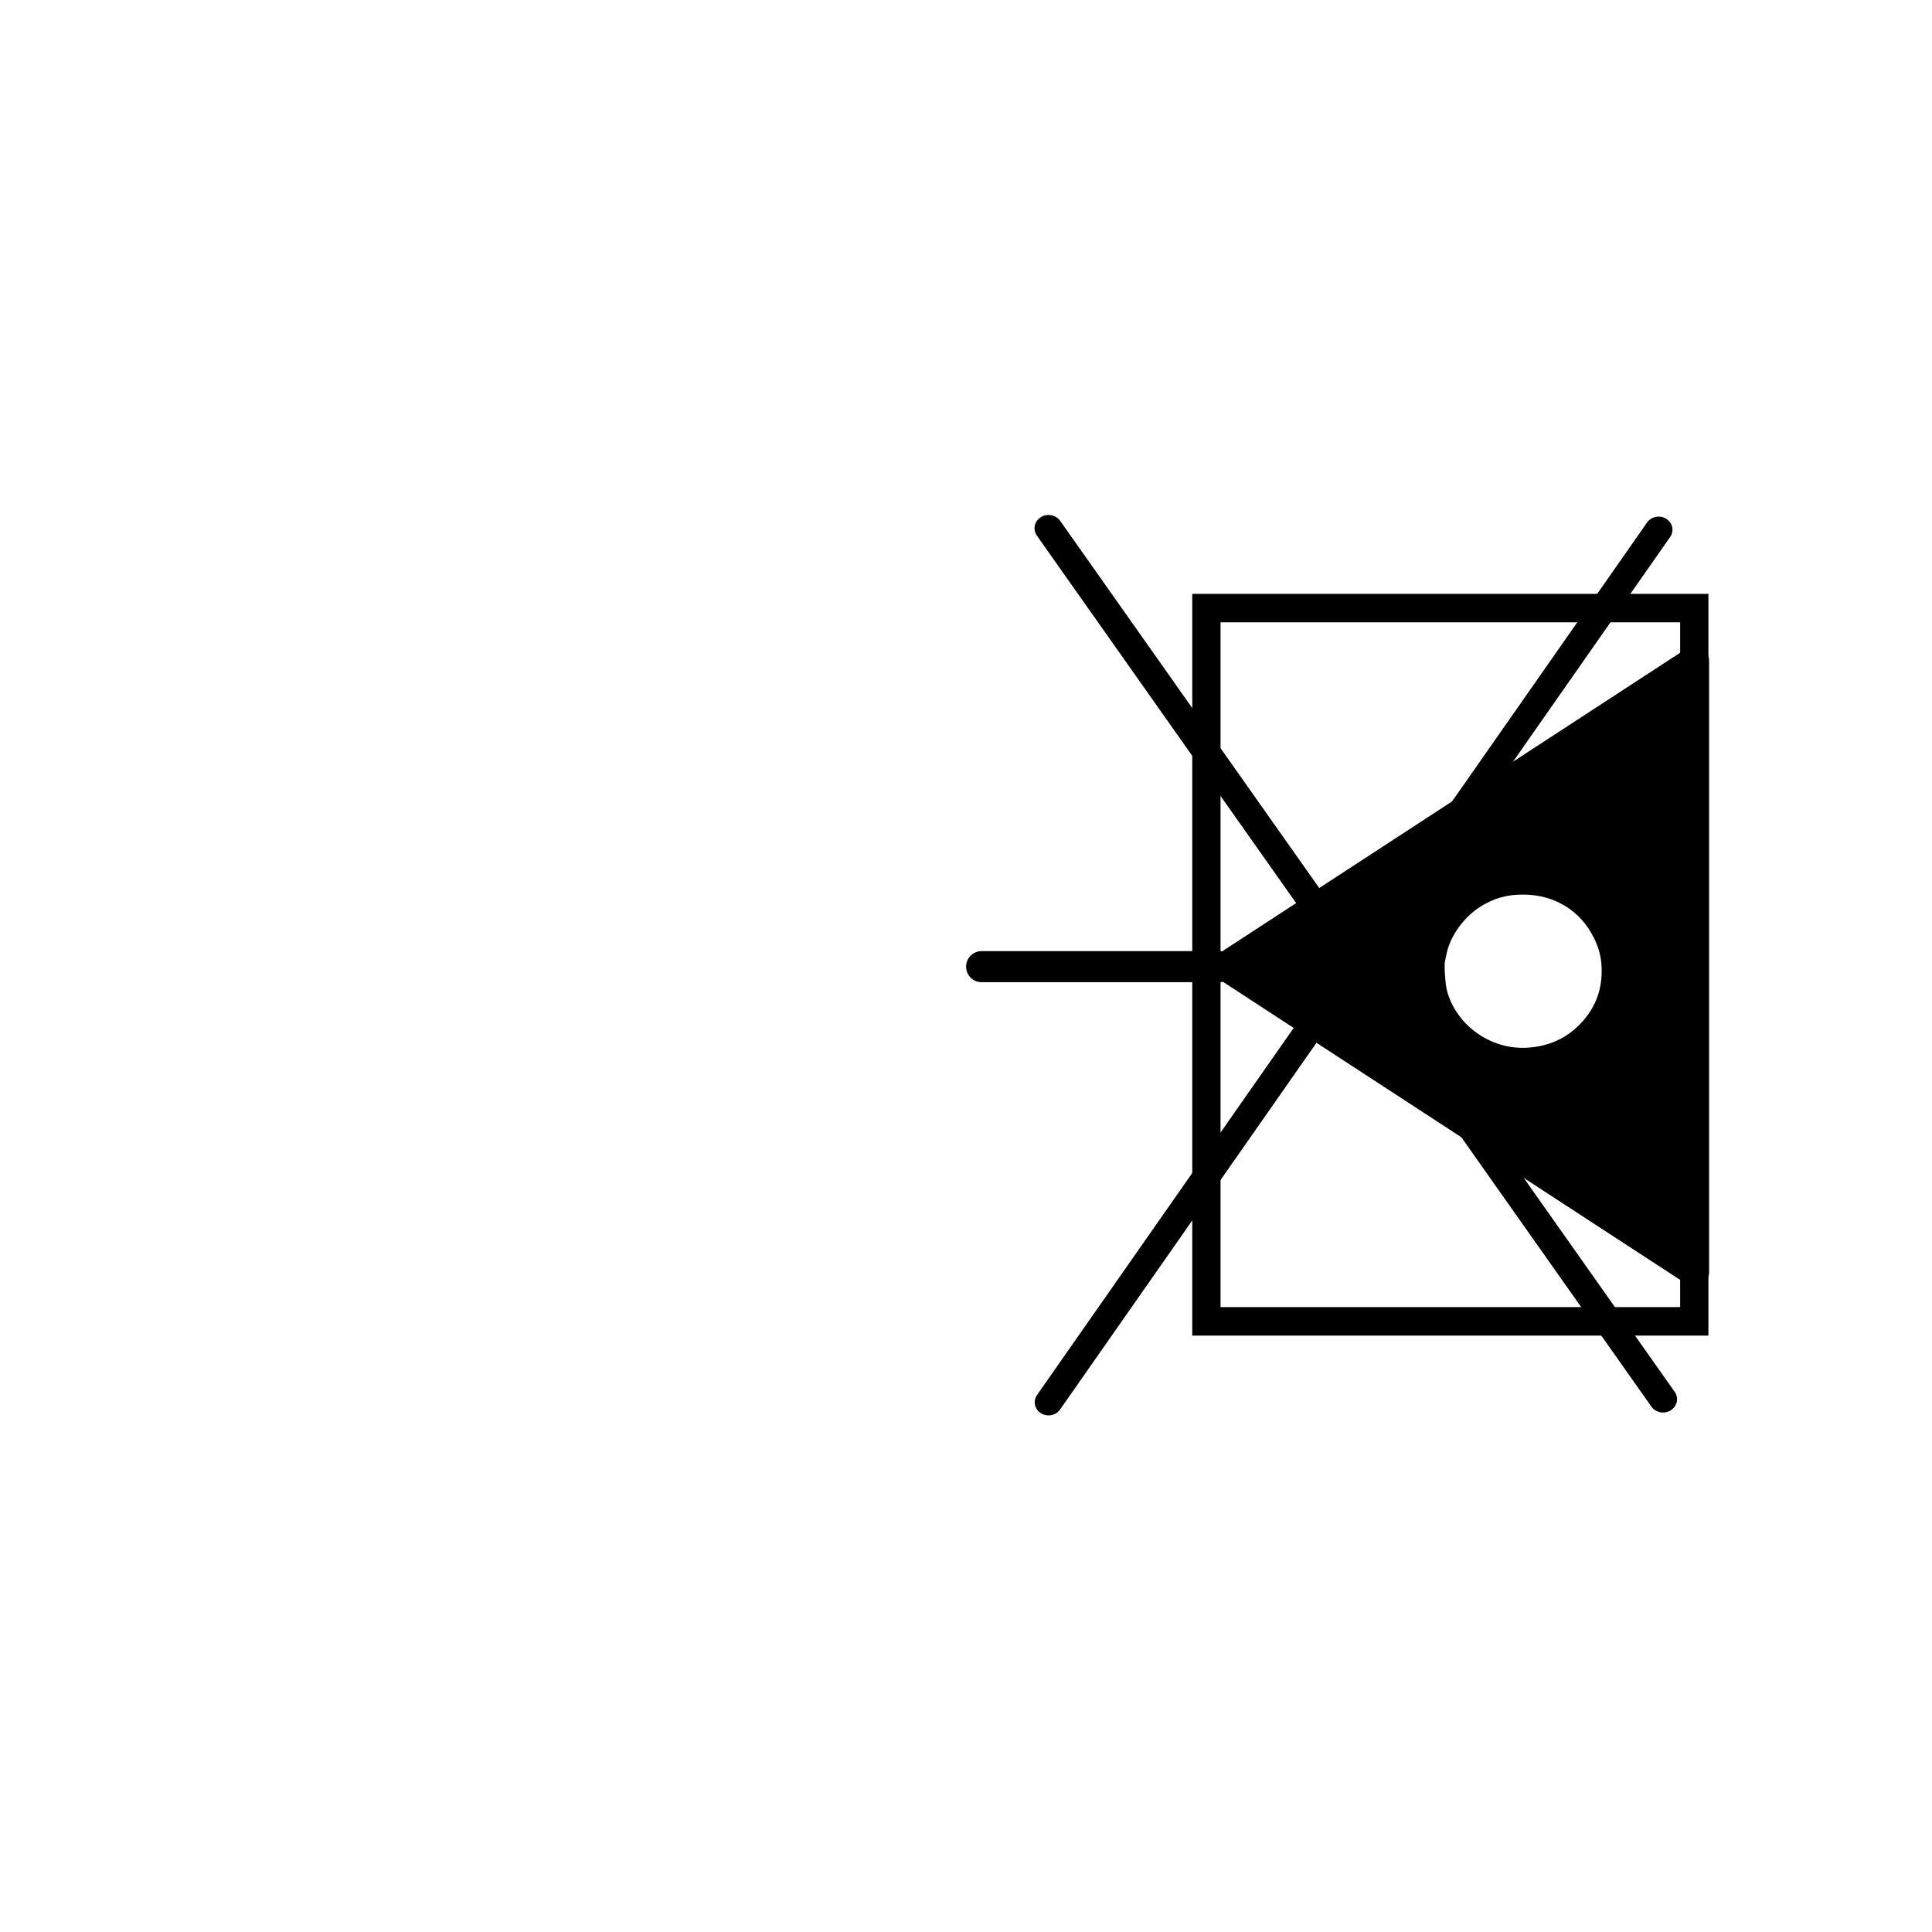 <?xml version="1.0" encoding="UTF-8" standalone="no"?>
<svg
   xmlns:dc="http://purl.org/dc/elements/1.1/"
   xmlns:cc="http://creativecommons.org/ns#"
   xmlns:rdf="http://www.w3.org/1999/02/22-rdf-syntax-ns#"
   xmlns:svg="http://www.w3.org/2000/svg"
   xmlns="http://www.w3.org/2000/svg"
   width="600"
   height="600"
   viewBox="0 0 600 600"
   id="svg15926"
   version="1.1">
  <defs
     id="defs15928" />
  <g
     id="g29139">
    <g
       id="g7729"
       transform="matrix(1,0,0,1.006,-5.952,-0.355)">
      <path
         id="path23358"
         d="m 532.255,204.262 c 0,0 -145.672,94.399 -145.672,94.399 48.557,31.466 97.115,62.933 145.672,94.399 z"
         style="opacity:1;fill:none;fill-rule:evenodd;stroke:#000000;stroke-width:8.944;stroke-linecap:round;stroke-linejoin:round;stroke-miterlimit:4;stroke-dasharray:none;stroke-opacity:1" />
      <g
         id="g7724">
        <path
           style="fill:none;fill-rule:evenodd;stroke:#000000;stroke-width:9.591;stroke-linecap:round;stroke-linejoin:miter;stroke-miterlimit:4;stroke-dasharray:none;stroke-opacity:1"
           d="m 384.597,298.767 c -73.819,0 -73.819,0 -73.819,0"
           id="path23488" />
        <rect
           style="opacity:1;fill:none;fill-opacity:1;fill-rule:nonzero;stroke:#000000;stroke-width:8.78;stroke-linecap:round;stroke-linejoin:miter;stroke-miterlimit:4;stroke-dasharray:none;stroke-opacity:1"
           id="rect10056"
           width="220.196"
           height="151.515"
           x="188.069"
           y="-532.128"
           rx="0"
           ry="0"
           transform="matrix(0,1,-1,0,0,0)" />
        <path
           style="opacity:1;fill:#000000;fill-opacity:1;fill-rule:nonzero;stroke:none;stroke-width:2.697;stroke-linecap:round;stroke-linejoin:miter;stroke-miterlimit:4;stroke-dasharray:none;stroke-opacity:1"
           d="m 460.63,253.762 68.726,-44.263 0.079,44.19 c 0.043,24.304 0.043,64.142 0,88.527 l -0.079,44.337 -68.306,-44.013 c -37.568,-24.207 -68.495,-44.126 -68.726,-44.265 -0.287,-0.172 21.313,-14.249 68.306,-44.514 z m -5.322,52.363 c 2.89,10.747 13.559,18.324 24.881,17.668 6.638,-0.385 12.168,-2.849 16.536,-7.369 4.434,-4.589 6.641,-9.992 6.646,-16.268 0.003,-3.767 -0.675,-6.696 -2.341,-10.112 -4.139,-8.492 -12.223,-13.48 -21.93,-13.532 -5.259,-0.028 -9.401,1.161 -13.692,3.93 -5.027,3.244 -9.129,9.022 -10.23,14.41 -0.19,0.928 -0.41,1.966 -0.489,2.306 -0.282,1.209 0.128,7.142 0.619,8.969 z"
           id="path17121" />
      </g>
    </g>
    <g
       id="g23079-9"
       transform="matrix(-0.95,0,0,-0.901,549.408,520.152)">
      <path
         id="path4773-9-1"
         d="M 34.669,95.017 235.554,395.226"
         style="fill:none;fill-rule:evenodd;stroke:#000000;stroke-width:9.163;stroke-linecap:round;stroke-linejoin:miter;stroke-miterlimit:4;stroke-dasharray:none;stroke-opacity:1" />
      <path
         id="path4773-6-2-8"
         d="M 235.551,93.969 36.112,394.719"
         style="fill:none;fill-rule:evenodd;stroke:#000000;stroke-width:9.041;stroke-linecap:round;stroke-linejoin:miter;stroke-miterlimit:4;stroke-dasharray:none;stroke-opacity:1" />
    </g>
  </g>
</svg>
